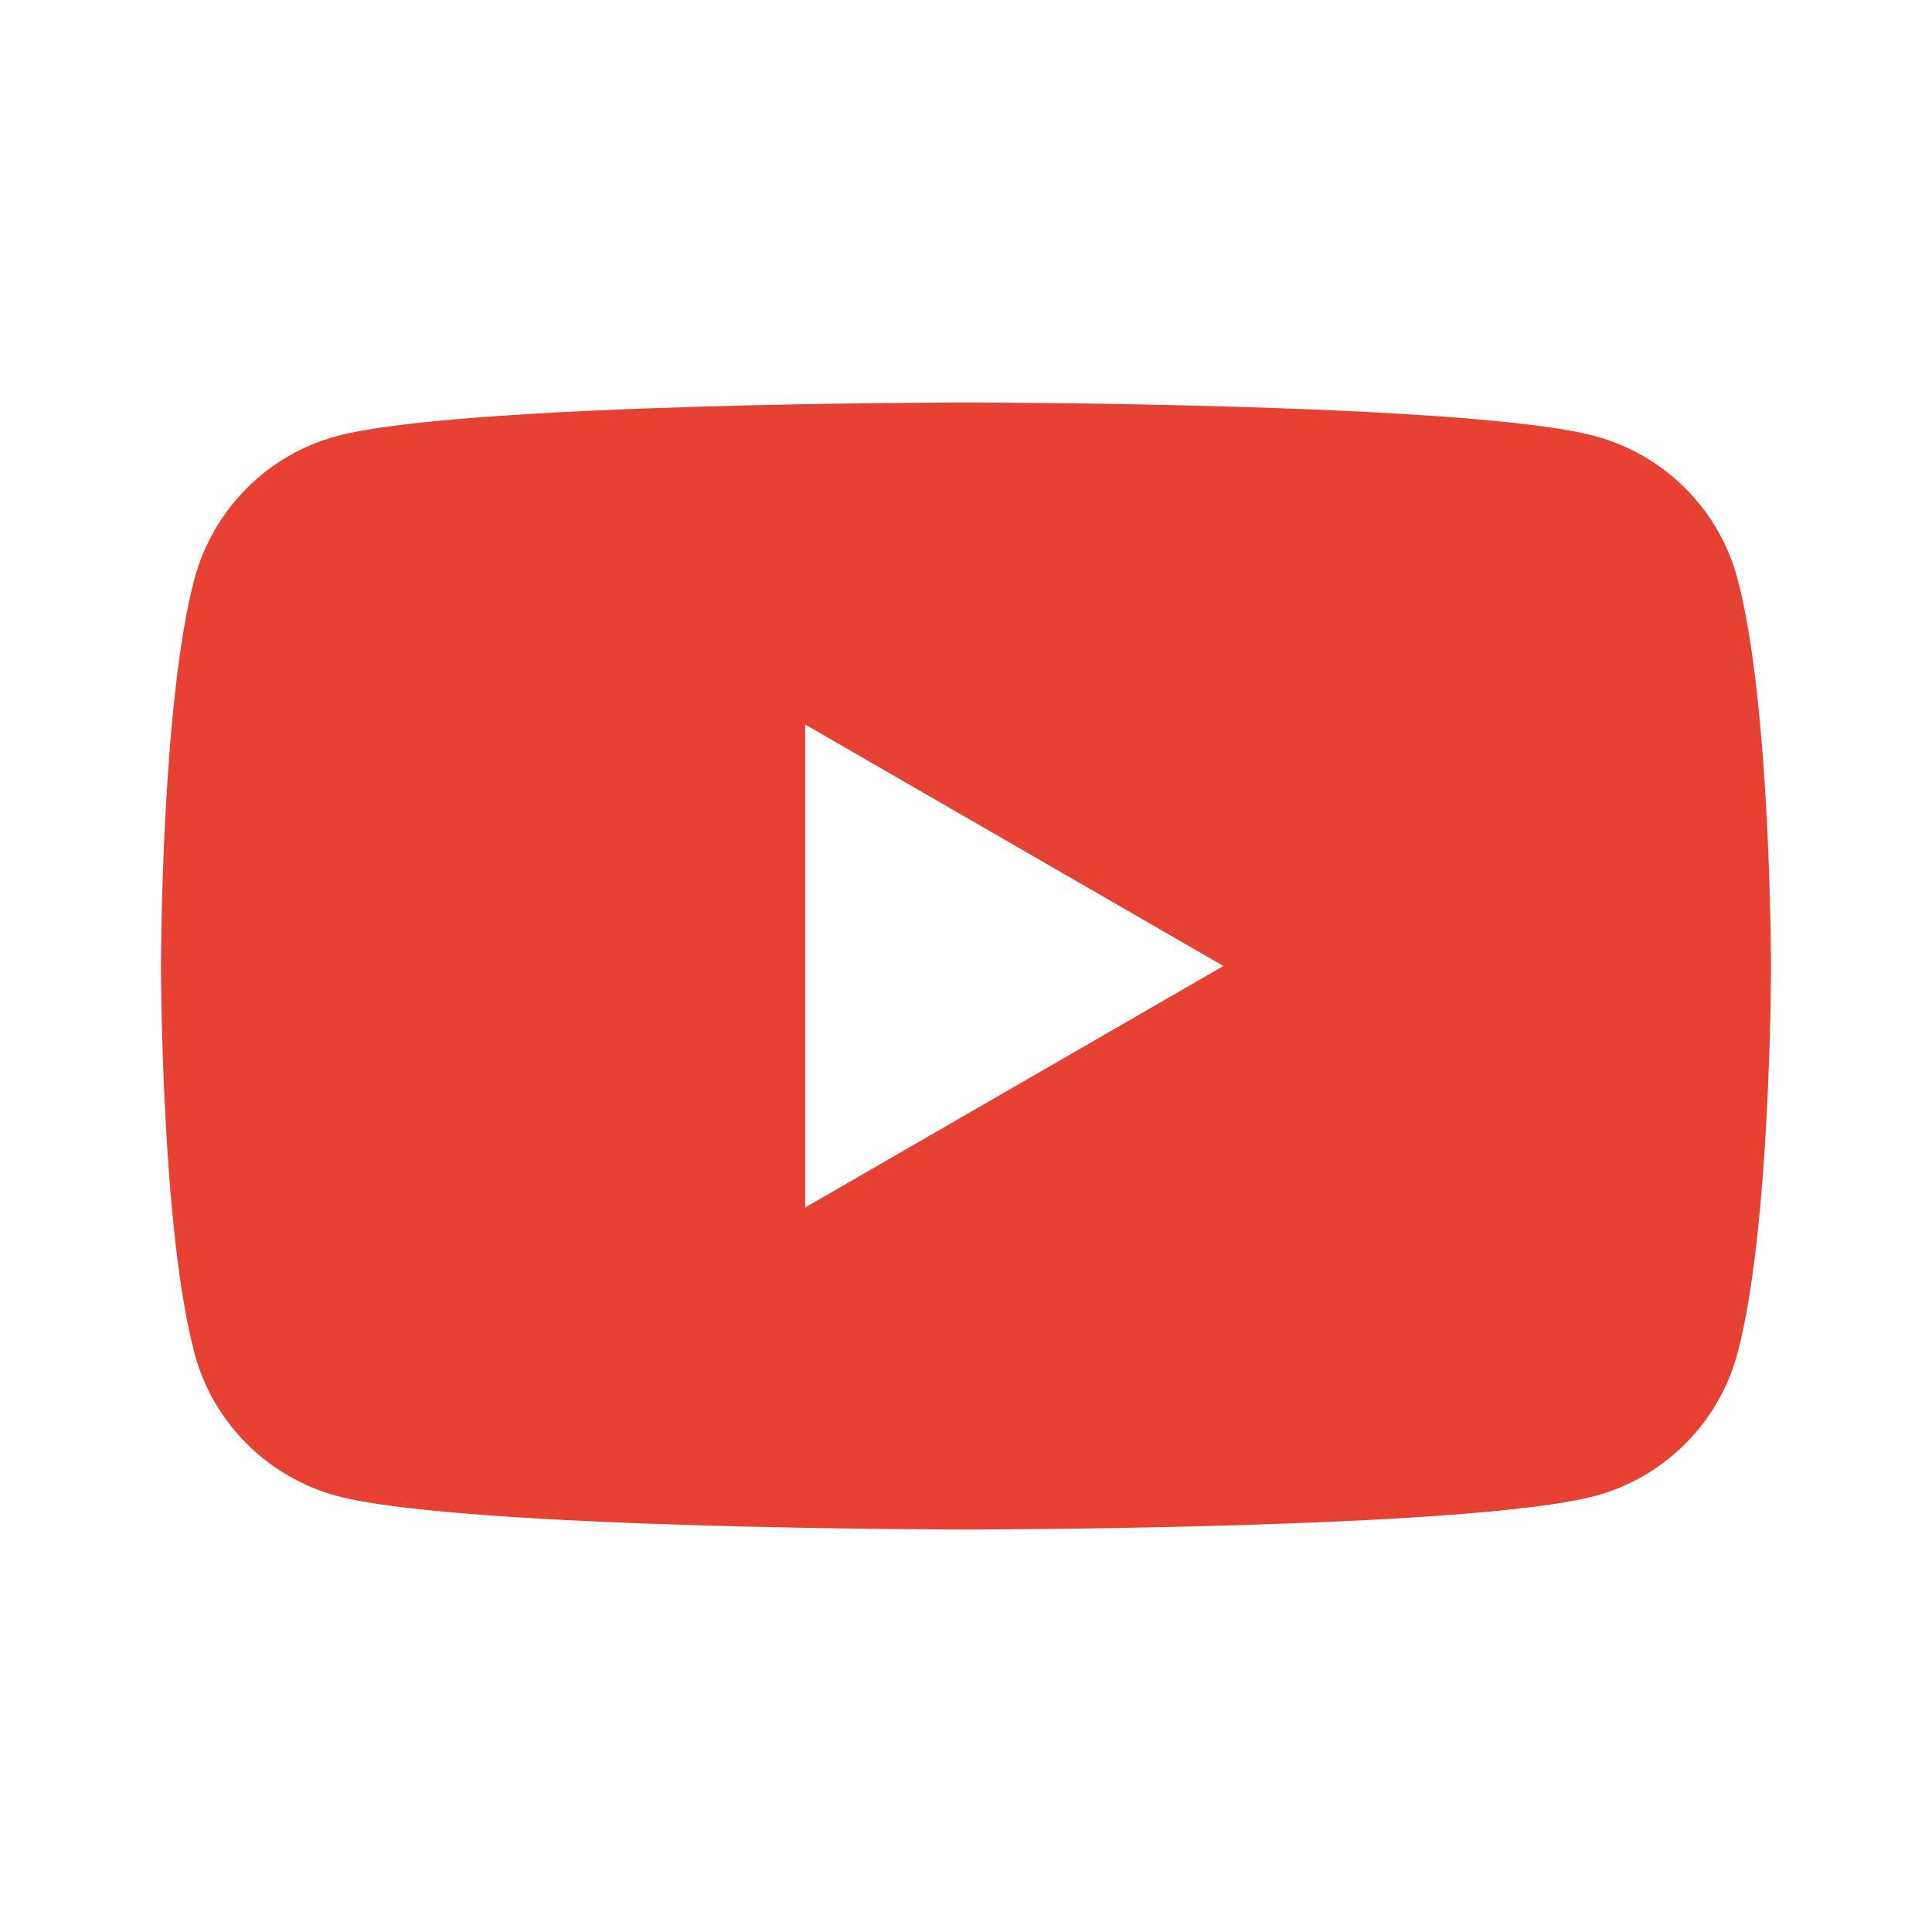 <svg width="24" height="24" viewBox="0 0 24 24" fill="none" xmlns="http://www.w3.org/2000/svg">
<path d="M21.583 7.186C21.354 6.327 20.676 5.649 19.814 5.417C18.255 5 12 5 12 5C12 5 5.748 5 4.186 5.417C3.327 5.646 2.649 6.324 2.417 7.186C2 8.745 2 12 2 12C2 12 2 15.255 2.417 16.814C2.646 17.673 3.324 18.351 4.186 18.583C5.748 19 12 19 12 19C12 19 18.255 19 19.814 18.583C20.674 18.354 21.352 17.676 21.583 16.814C22 15.255 22 12 22 12C22 12 22 8.745 21.583 7.186ZM10.002 15V9L15.198 12L10.002 15Z" fill="#E74133"/>
</svg>
